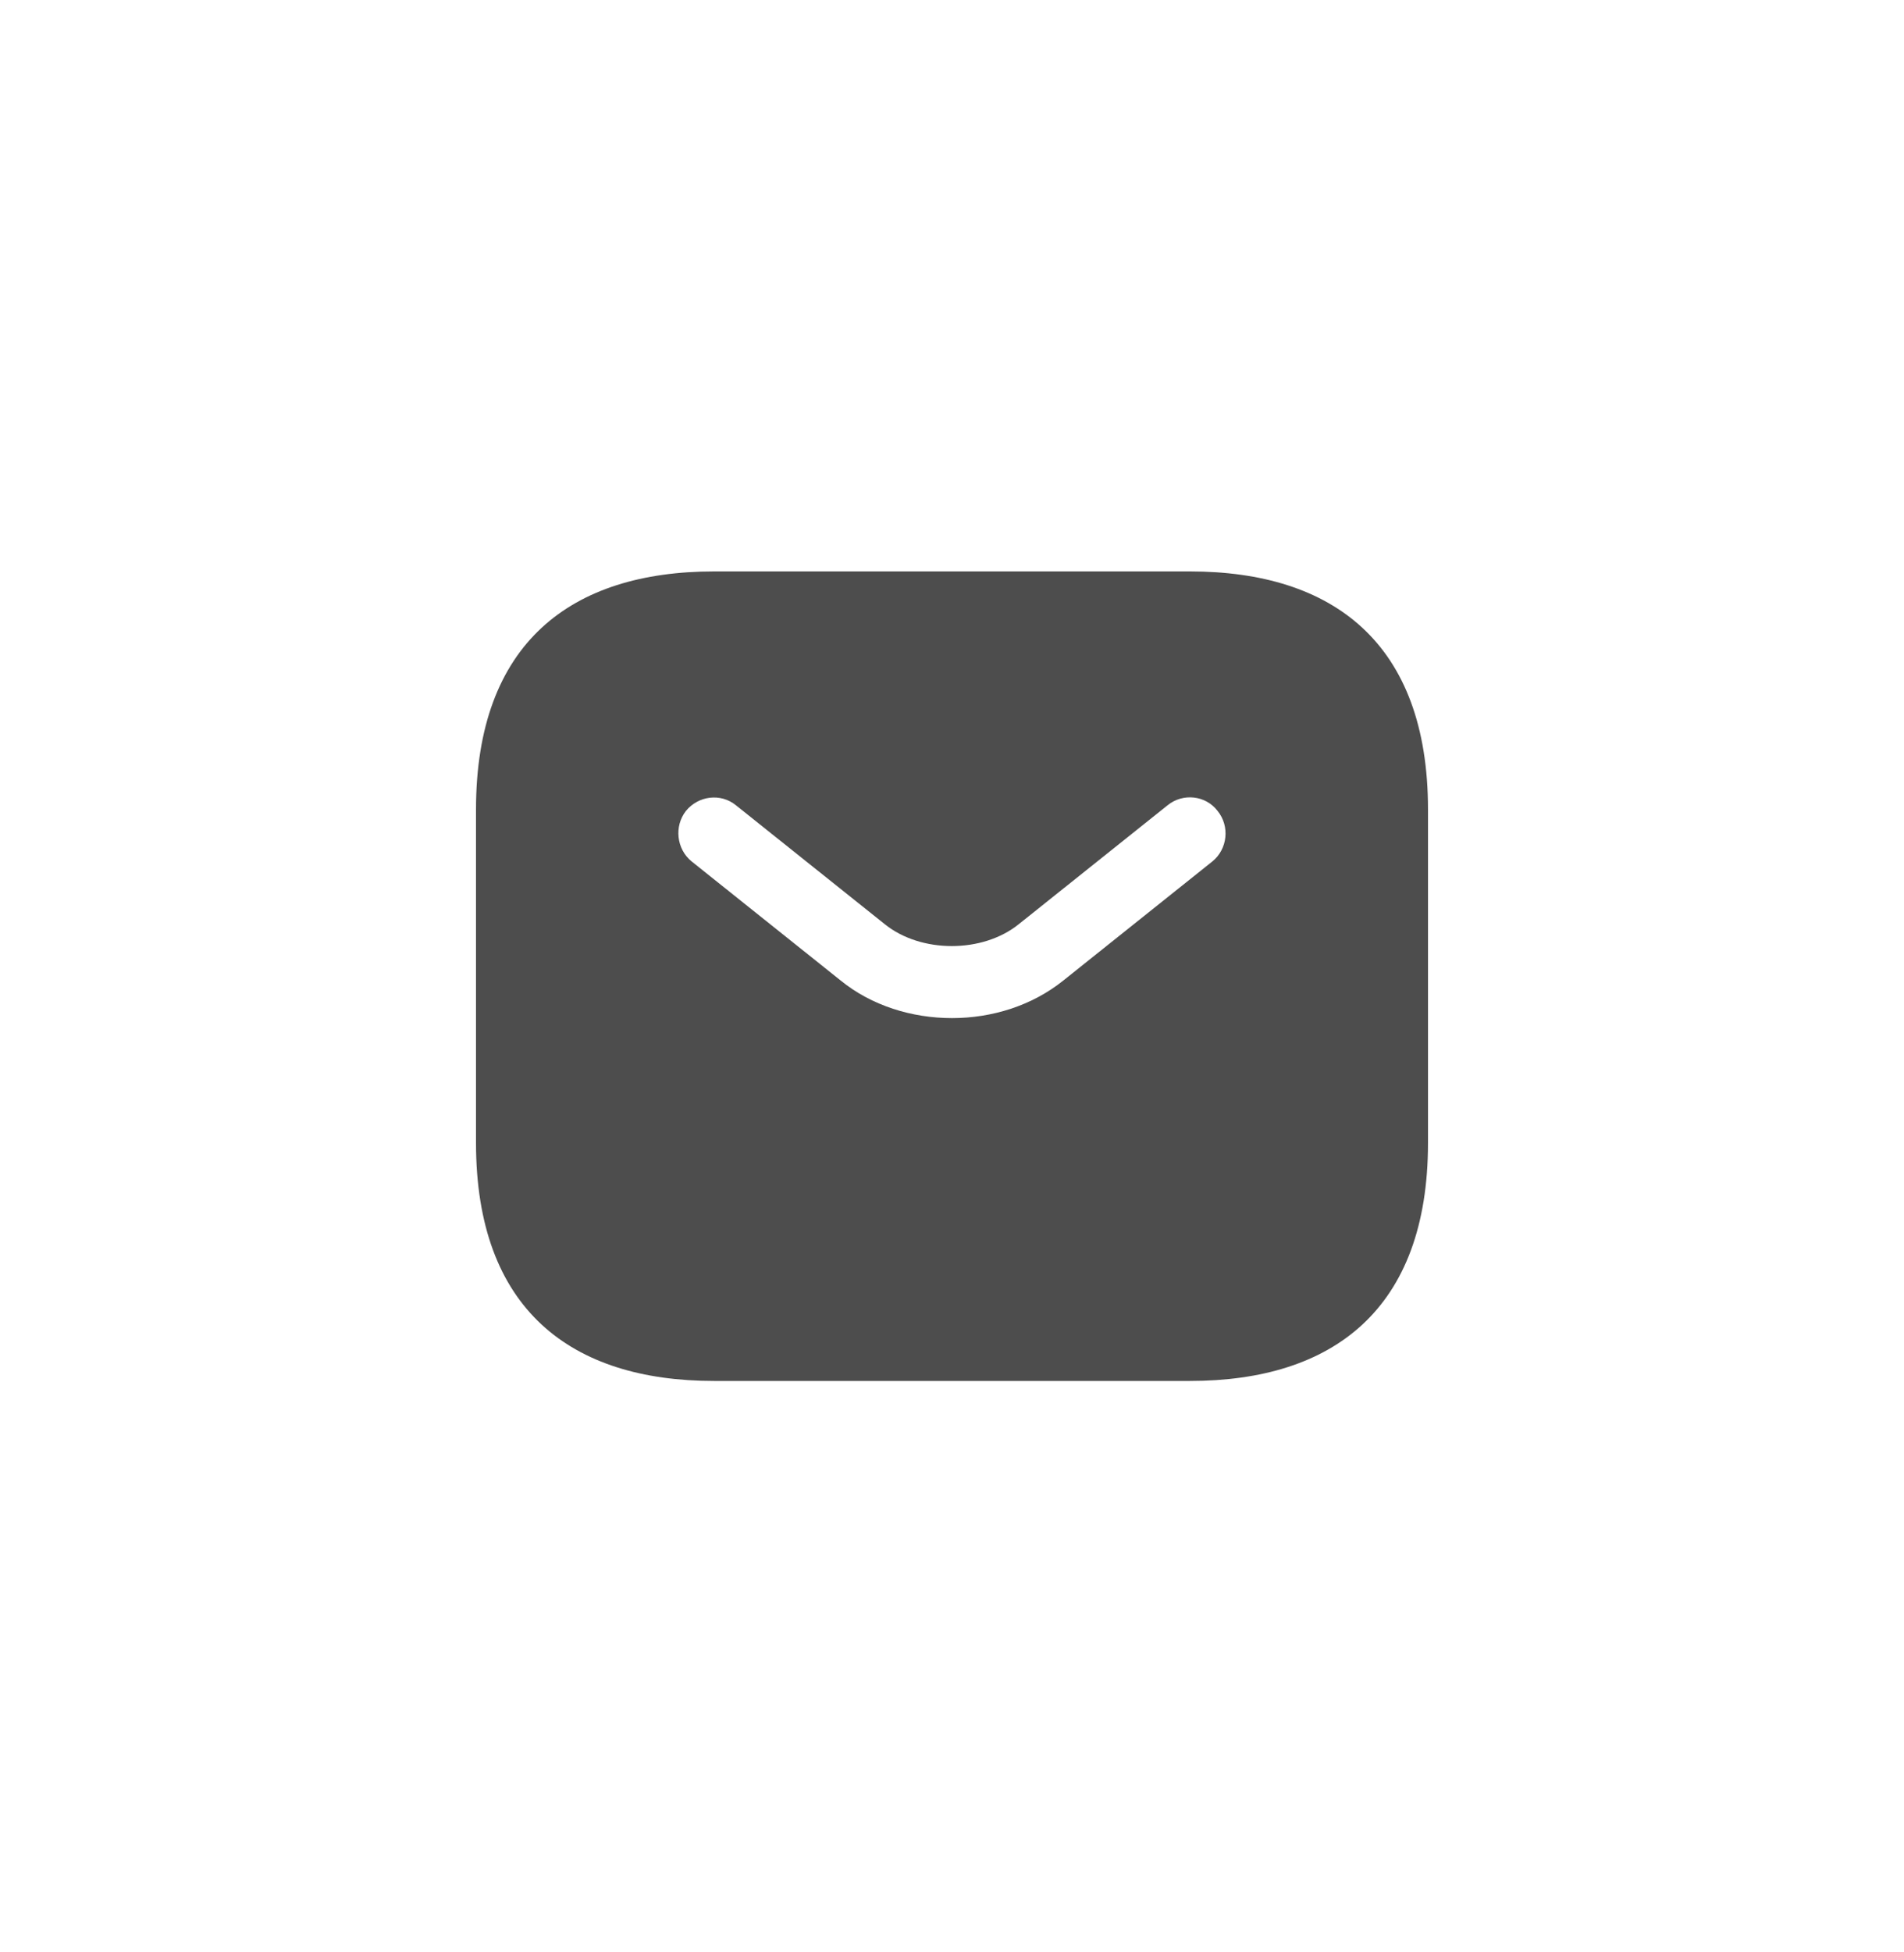 <svg width="40" height="41" viewBox="0 0 40 41" fill="none" xmlns="http://www.w3.org/2000/svg">
<path d="M25 12H15C12 12 10 13.5 10 17V24C10 27.5 12 29 15 29H25C28 29 30 27.5 30 24V17C30 13.5 28 12 25 12ZM25.47 18.09L22.34 20.59C21.68 21.12 20.84 21.38 20 21.38C19.16 21.38 18.31 21.12 17.66 20.59L14.53 18.09C14.21 17.83 14.16 17.35 14.41 17.03C14.67 16.71 15.14 16.65 15.46 16.91L18.59 19.41C19.35 20.02 20.64 20.02 21.4 19.41L24.53 16.91C24.85 16.65 25.33 16.7 25.58 17.03C25.84 17.35 25.79 17.83 25.47 18.09Z" fill="#4D4D4D"/>
</svg>
